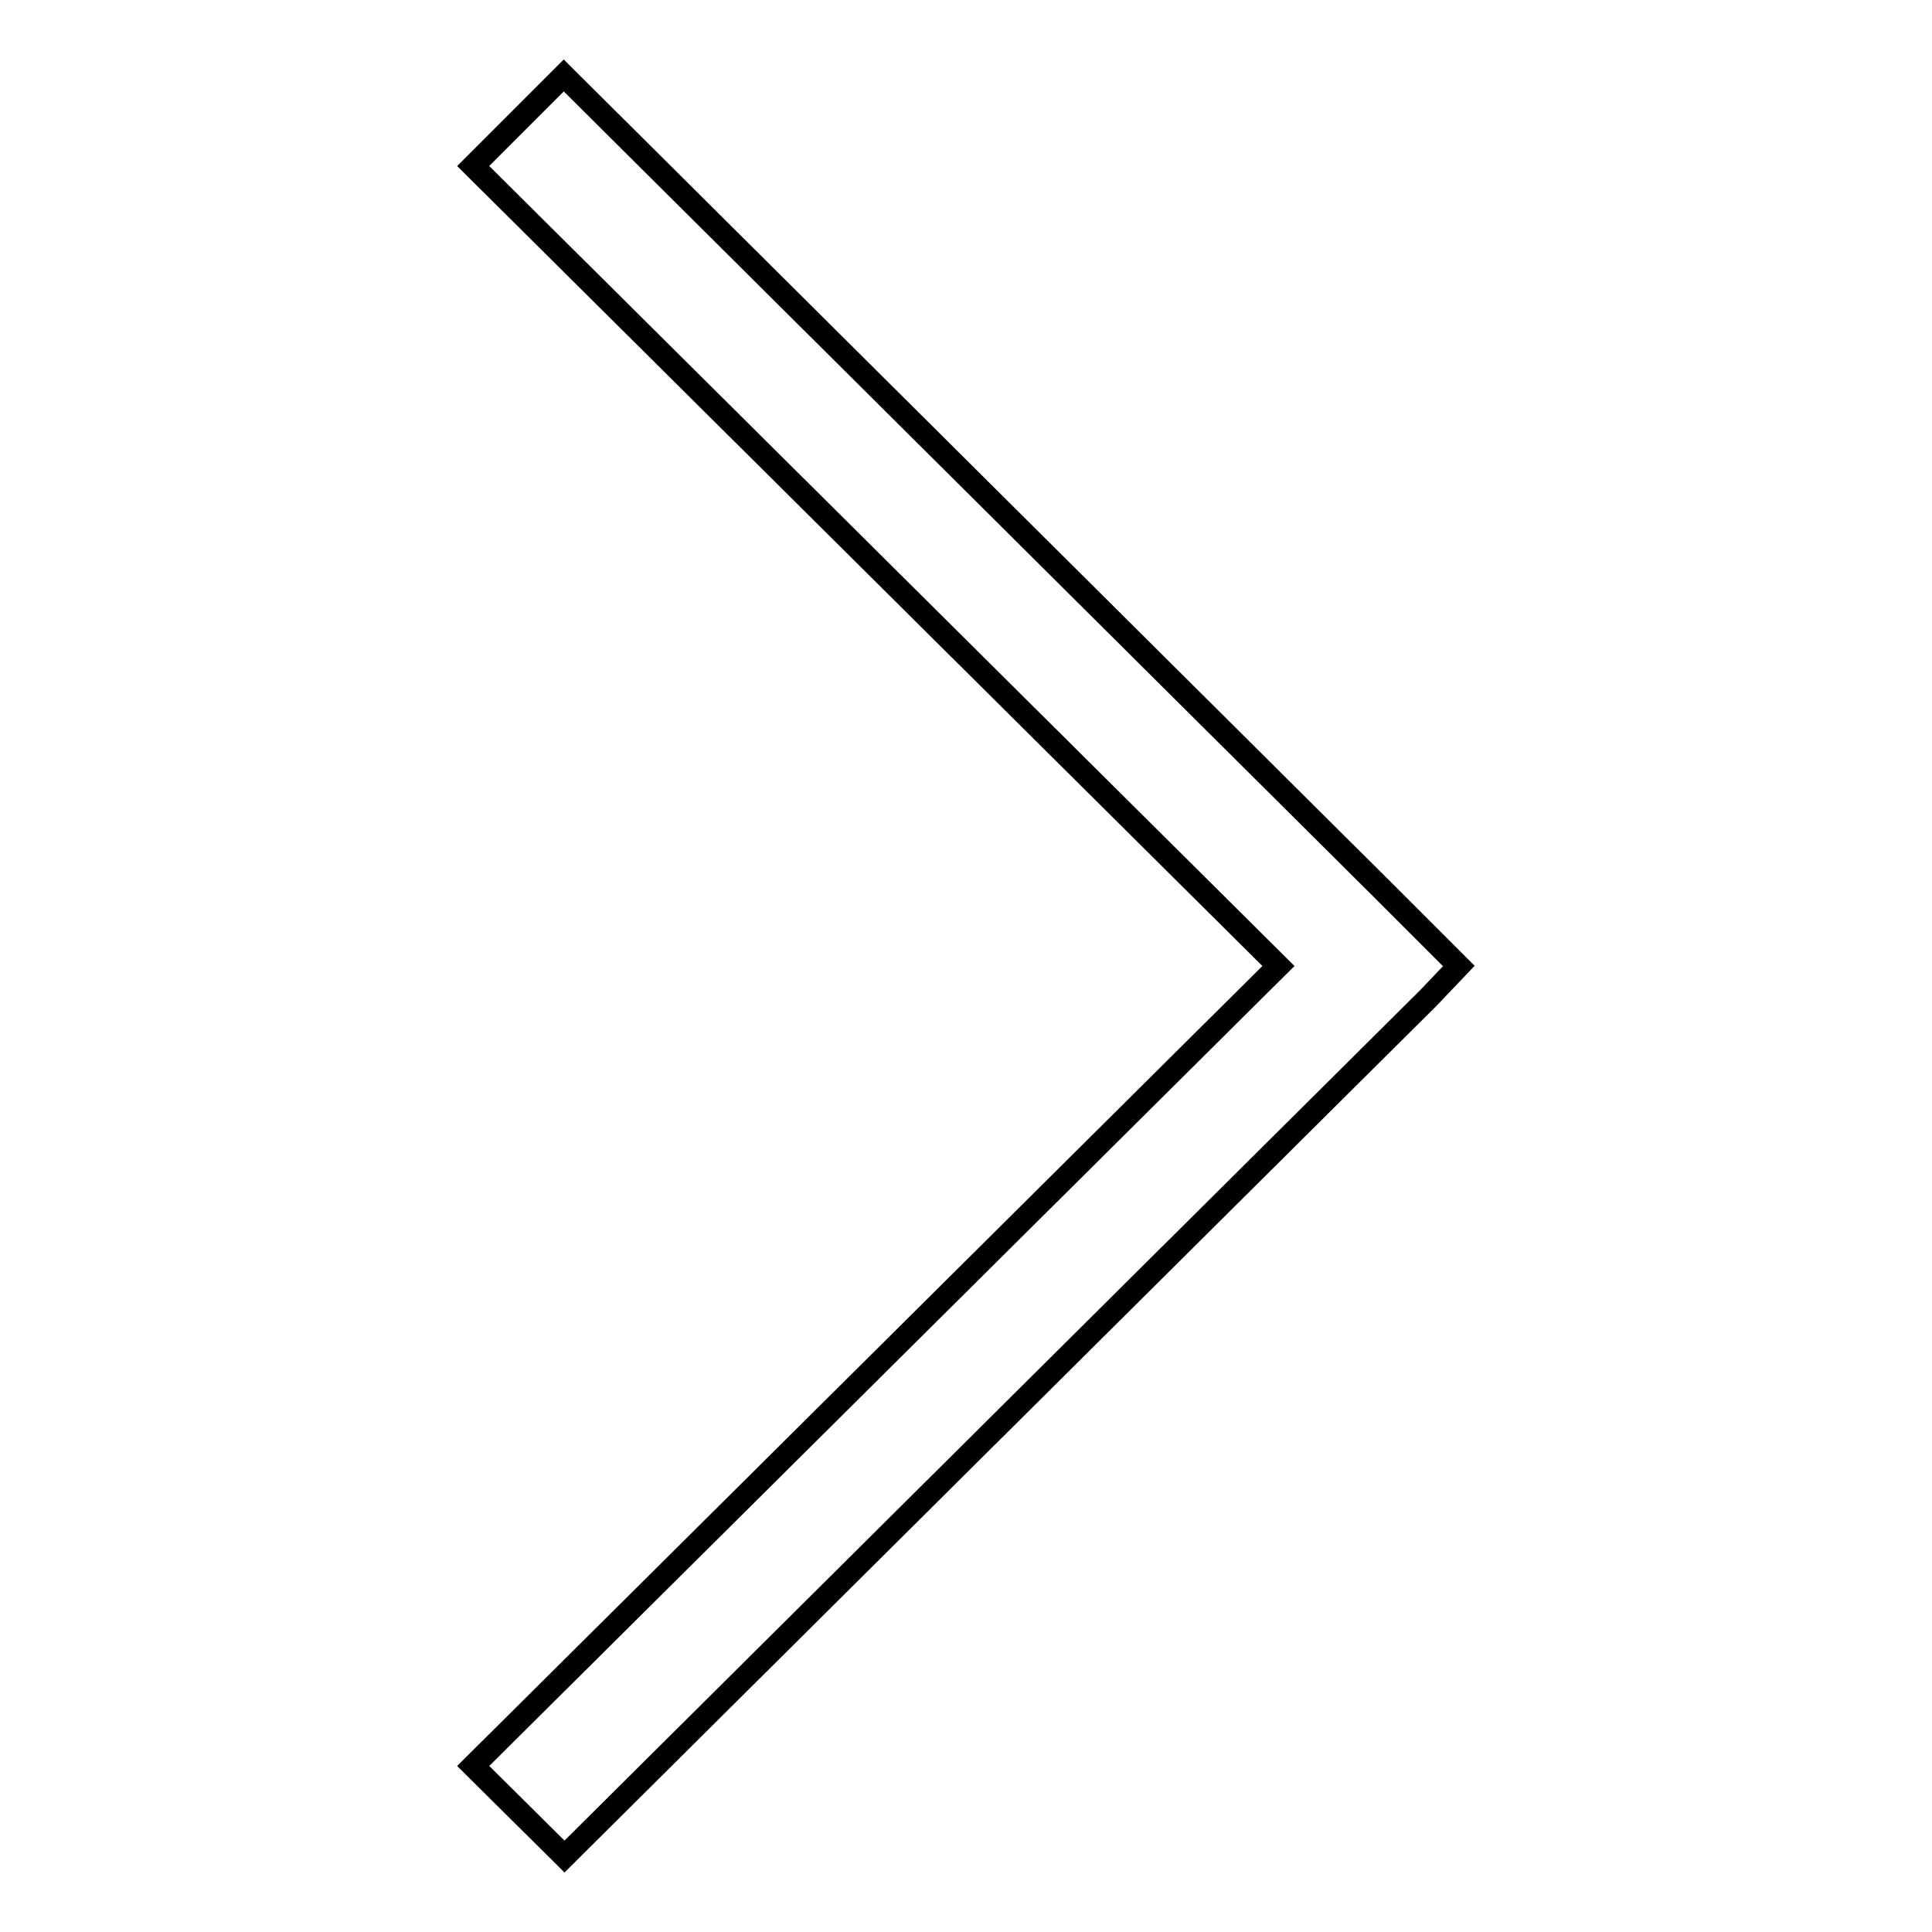 <?xml version="1.0" encoding="utf-8"?>
<!-- Svg Vector Icons : http://www.onlinewebfonts.com/icon -->
<!DOCTYPE svg PUBLIC "-//W3C//DTD SVG 1.1//EN" "http://www.w3.org/Graphics/SVG/1.1/DTD/svg11.dtd">
<svg version="1.1" xmlns="http://www.w3.org/2000/svg" xmlns:xlink="http://www.w3.org/1999/xlink" x="0px" y="0px" viewBox="0 0 256 256" enable-background="new 0 0 256 256" xml:space="preserve">
<g> <path stroke-width="3" fill-opacity="0" stroke="#000000"  d="M193.3,128l-4.2-4.2l0,0l-2.9-2.9l-2.8-2.8l0,0L74.7,10L62.7,22l106.7,106L62.7,234l12.1,12l114.5-113.8 l0,0L193.3,128z"/></g>
</svg>